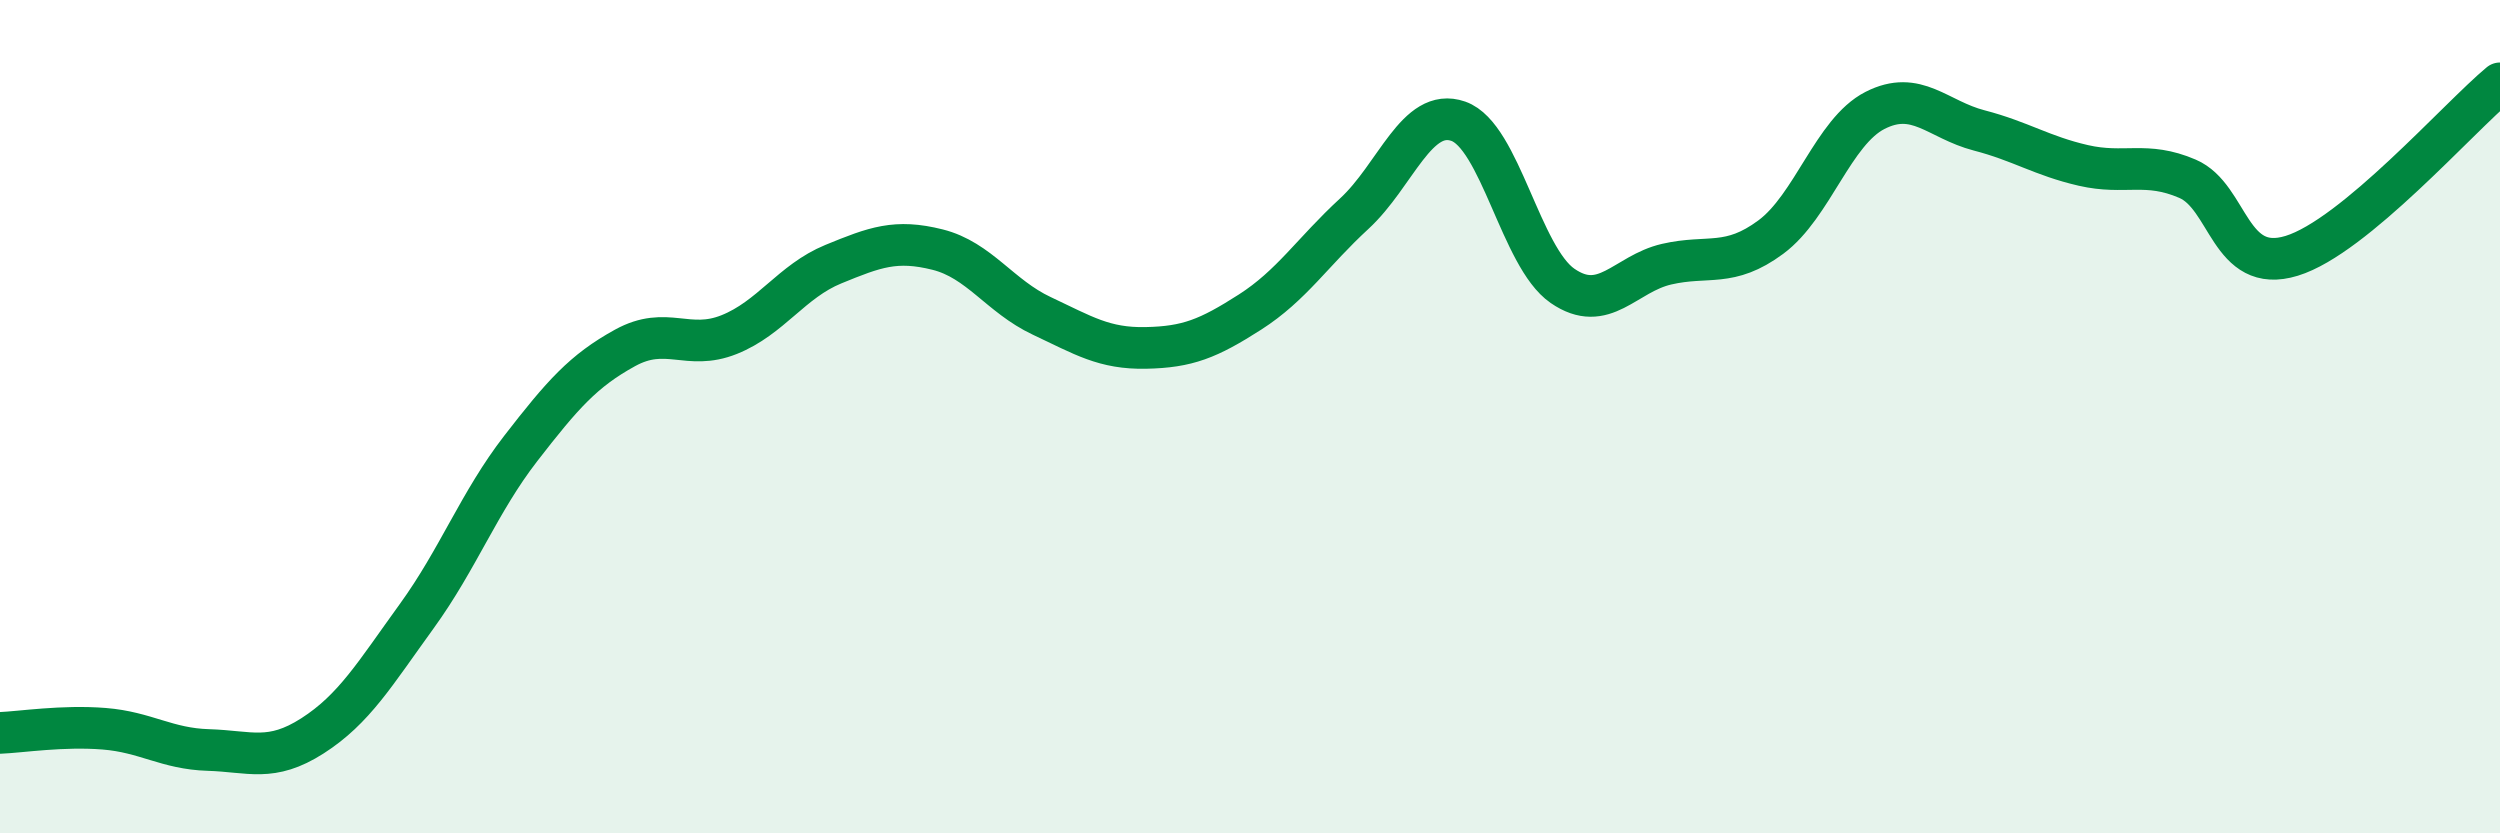 
    <svg width="60" height="20" viewBox="0 0 60 20" xmlns="http://www.w3.org/2000/svg">
      <path
        d="M 0,17.59 C 0.5,17.57 1.5,17.41 2.5,17.49 C 3.5,17.57 4,17.97 5,18 C 6,18.03 6.5,18.3 7.5,17.66 C 8.5,17.02 9,16.17 10,14.79 C 11,13.41 11.5,12.05 12.5,10.76 C 13.5,9.47 14,8.9 15,8.35 C 16,7.8 16.5,8.43 17.5,8.03 C 18.5,7.63 19,6.75 20,6.34 C 21,5.93 21.5,5.74 22.5,5.99 C 23.5,6.24 24,7.11 25,7.58 C 26,8.05 26.5,8.37 27.5,8.35 C 28.5,8.33 29,8.13 30,7.49 C 31,6.85 31.5,6.05 32.5,5.13 C 33.5,4.21 34,2.56 35,2.91 C 36,3.26 36.5,6.17 37.5,6.86 C 38.5,7.55 39,6.57 40,6.34 C 41,6.11 41.5,6.43 42.5,5.69 C 43.5,4.95 44,3.16 45,2.65 C 46,2.14 46.5,2.87 47.5,3.13 C 48.5,3.39 49,3.74 50,3.97 C 51,4.2 51.5,3.86 52.5,4.29 C 53.5,4.72 53.5,6.6 55,6.14 C 56.5,5.68 59,2.83 60,2L60 20L0 20Z"
        fill="#008740"
        opacity="0.1"
        stroke-linecap="round"
        stroke-linejoin="round"
      />
      <path
        d="M 0,17.59 C 0.5,17.57 1.5,17.41 2.5,17.49 C 3.5,17.57 4,17.97 5,18 C 6,18.03 6.5,18.3 7.5,17.66 C 8.5,17.02 9,16.17 10,14.79 C 11,13.41 11.5,12.05 12.5,10.76 C 13.5,9.47 14,8.9 15,8.35 C 16,7.8 16.5,8.43 17.5,8.03 C 18.5,7.63 19,6.75 20,6.34 C 21,5.93 21.5,5.74 22.5,5.99 C 23.5,6.24 24,7.11 25,7.58 C 26,8.05 26.5,8.37 27.5,8.35 C 28.5,8.33 29,8.13 30,7.49 C 31,6.85 31.5,6.05 32.5,5.13 C 33.5,4.21 34,2.56 35,2.91 C 36,3.26 36.5,6.17 37.5,6.86 C 38.5,7.55 39,6.57 40,6.34 C 41,6.11 41.5,6.43 42.5,5.69 C 43.5,4.95 44,3.16 45,2.65 C 46,2.14 46.5,2.87 47.5,3.13 C 48.5,3.39 49,3.74 50,3.97 C 51,4.2 51.5,3.86 52.5,4.29 C 53.5,4.72 53.5,6.6 55,6.14 C 56.5,5.68 59,2.83 60,2"
        stroke="#008740"
        stroke-width="1"
        fill="none"
        stroke-linecap="round"
        stroke-linejoin="round"
      />
    </svg>
  